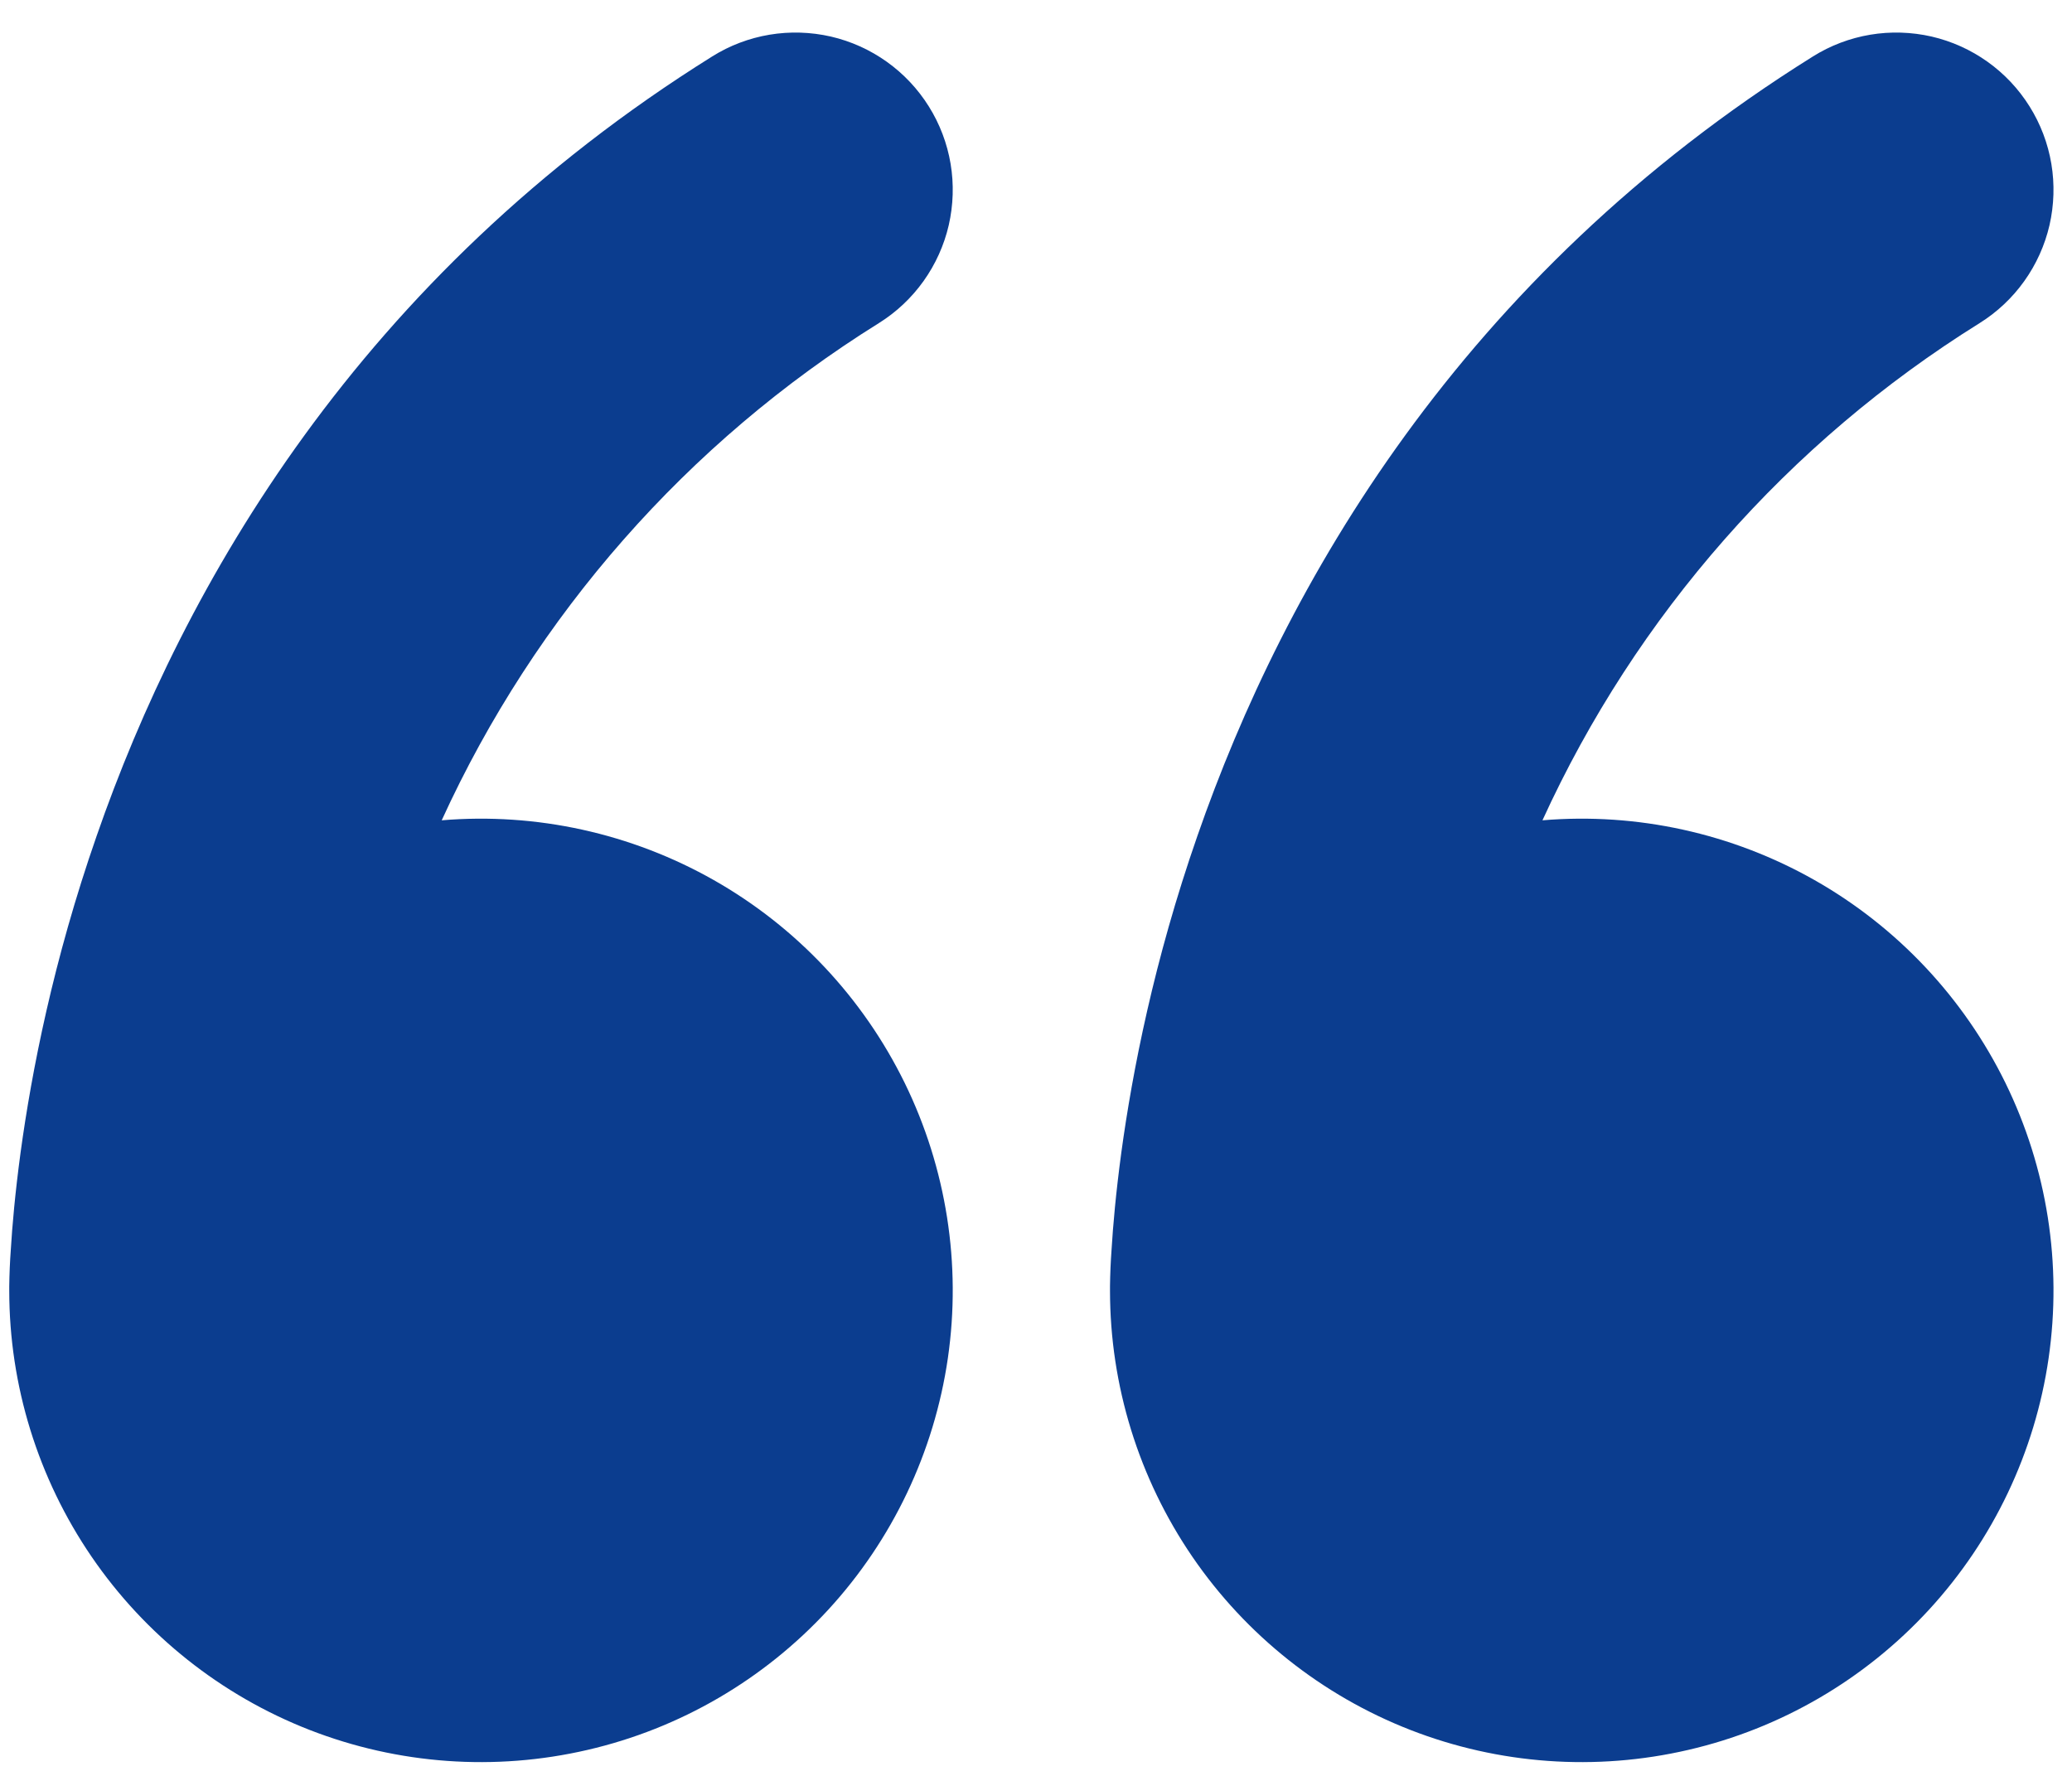 <svg width="28" height="24" viewBox="0 0 28 24" fill="none" xmlns="http://www.w3.org/2000/svg">
<path d="M12.552 1.439C12.7 1.675 12.8 1.939 12.846 2.214C12.892 2.489 12.883 2.771 12.821 3.043C12.758 3.315 12.642 3.572 12.48 3.799C12.318 4.026 12.113 4.219 11.876 4.367C9.29 5.978 7.235 8.315 5.969 11.086C7.248 10.979 8.529 11.261 9.646 11.894C10.762 12.527 11.661 13.483 12.226 14.636C12.79 15.789 12.993 17.085 12.809 18.355C12.624 19.625 12.061 20.81 11.192 21.755C10.323 22.699 9.19 23.36 7.939 23.649C6.689 23.939 5.38 23.845 4.184 23.379C2.989 22.913 1.961 22.096 1.237 21.037C0.513 19.977 0.125 18.724 0.125 17.44V17.383C0.127 17.218 0.134 17.054 0.146 16.89C0.165 16.571 0.204 16.125 0.278 15.576C0.427 14.486 0.718 12.984 1.306 11.297C2.479 7.918 4.855 3.742 9.624 0.763C9.86 0.615 10.124 0.515 10.399 0.469C10.674 0.423 10.956 0.432 11.228 0.494C11.5 0.557 11.757 0.673 11.984 0.835C12.211 0.997 12.404 1.202 12.552 1.439ZM27.427 1.439C27.575 1.675 27.675 1.939 27.721 2.214C27.767 2.489 27.758 2.771 27.696 3.043C27.633 3.315 27.517 3.572 27.355 3.799C27.193 4.026 26.988 4.219 26.751 4.367C24.165 5.978 22.11 8.315 20.844 11.086C22.123 10.979 23.404 11.261 24.521 11.894C25.637 12.527 26.536 13.483 27.101 14.636C27.665 15.789 27.868 17.085 27.684 18.355C27.5 19.625 26.936 20.81 26.067 21.755C25.198 22.699 24.065 23.36 22.814 23.649C21.564 23.939 20.255 23.845 19.059 23.379C17.864 22.913 16.836 22.096 16.112 21.037C15.388 19.977 15 18.724 15 17.44V17.383C15.002 17.218 15.009 17.054 15.021 16.89C15.04 16.571 15.079 16.125 15.153 15.576C15.302 14.486 15.593 12.984 16.181 11.297C17.355 7.918 19.73 3.742 24.499 0.763C24.735 0.615 24.999 0.515 25.274 0.469C25.549 0.423 25.831 0.432 26.103 0.494C26.375 0.557 26.632 0.673 26.859 0.835C27.086 0.997 27.279 1.202 27.427 1.439Z" fill="#0B3D8F"/>
</svg>
